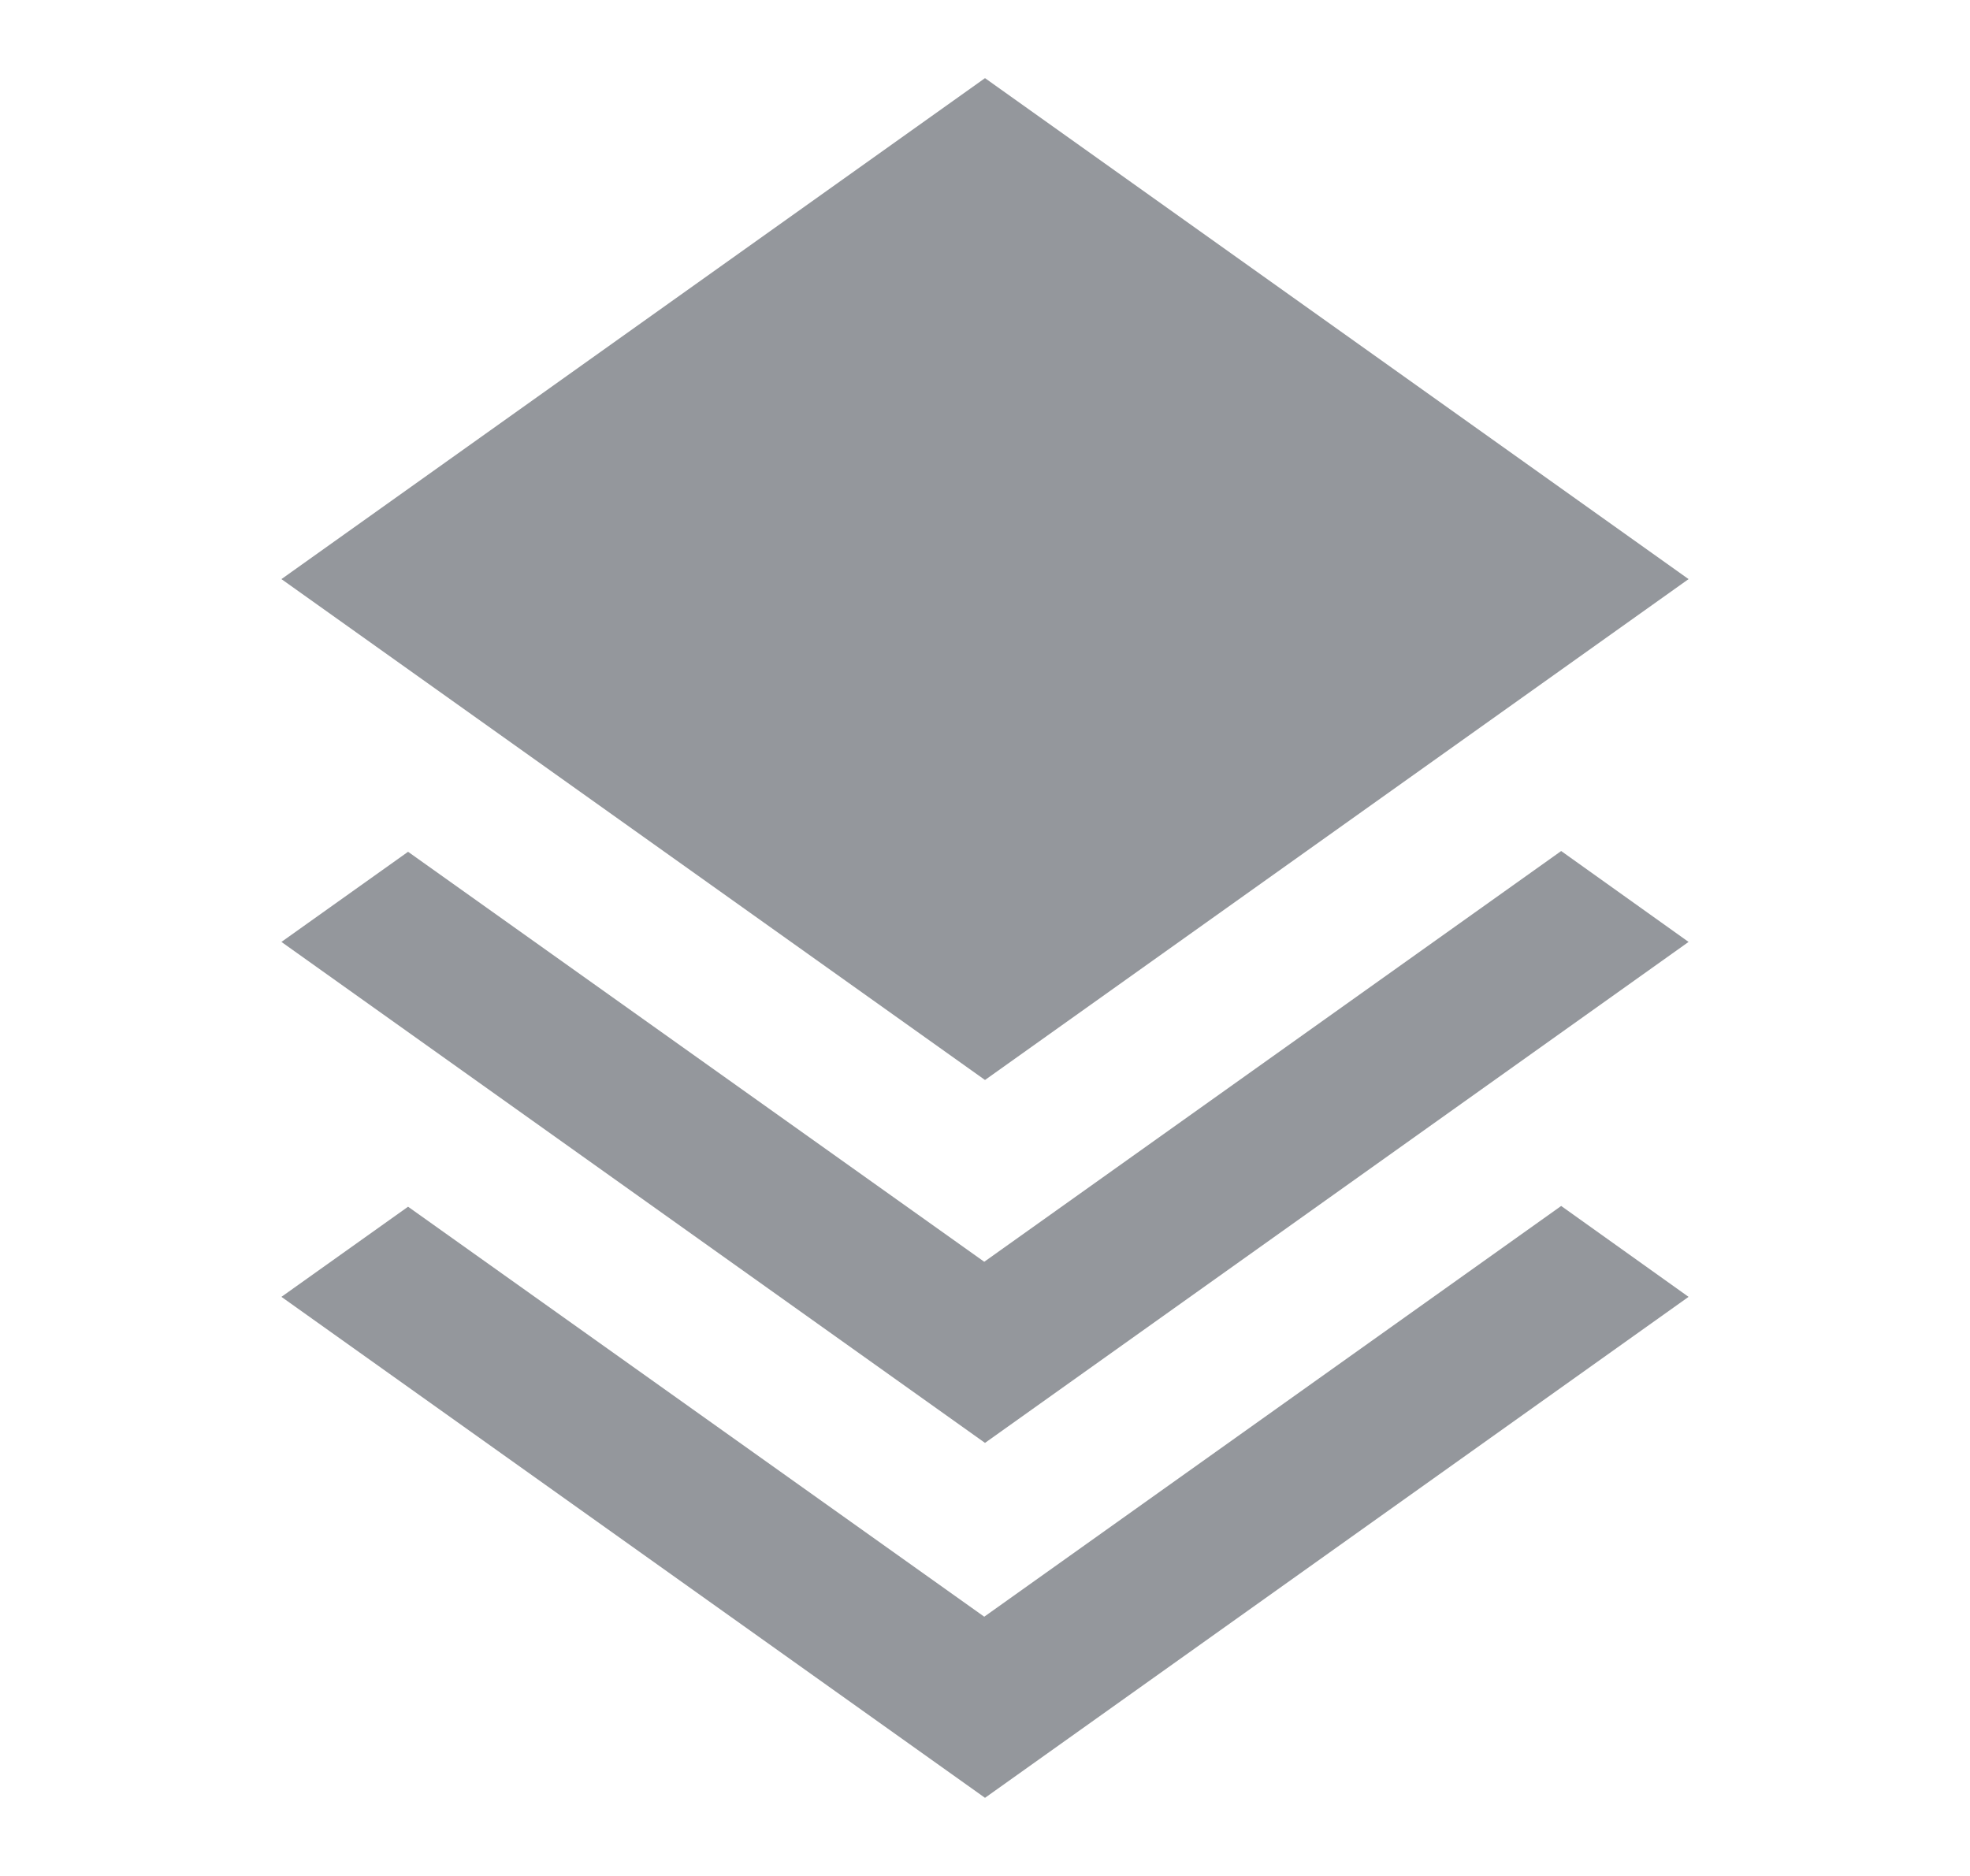 <svg width="21" height="20" viewBox="0 0 21 20" fill="none" xmlns="http://www.w3.org/2000/svg">
<path d="M10.492 13.452L4.35 9.081L3 10.042L10.5 15.383L18 10.042L16.642 9.073L10.492 13.452ZM10.5 11.514L18 6.174L10.5 0.833L3 6.174L10.5 11.514Z" fill="#94979C"/>
<path d="M10.492 17.236L4.35 12.865L3 13.826L10.5 19.167L18 13.826L16.642 12.857L10.492 17.236Z" fill="#94979C"/>
</svg>
